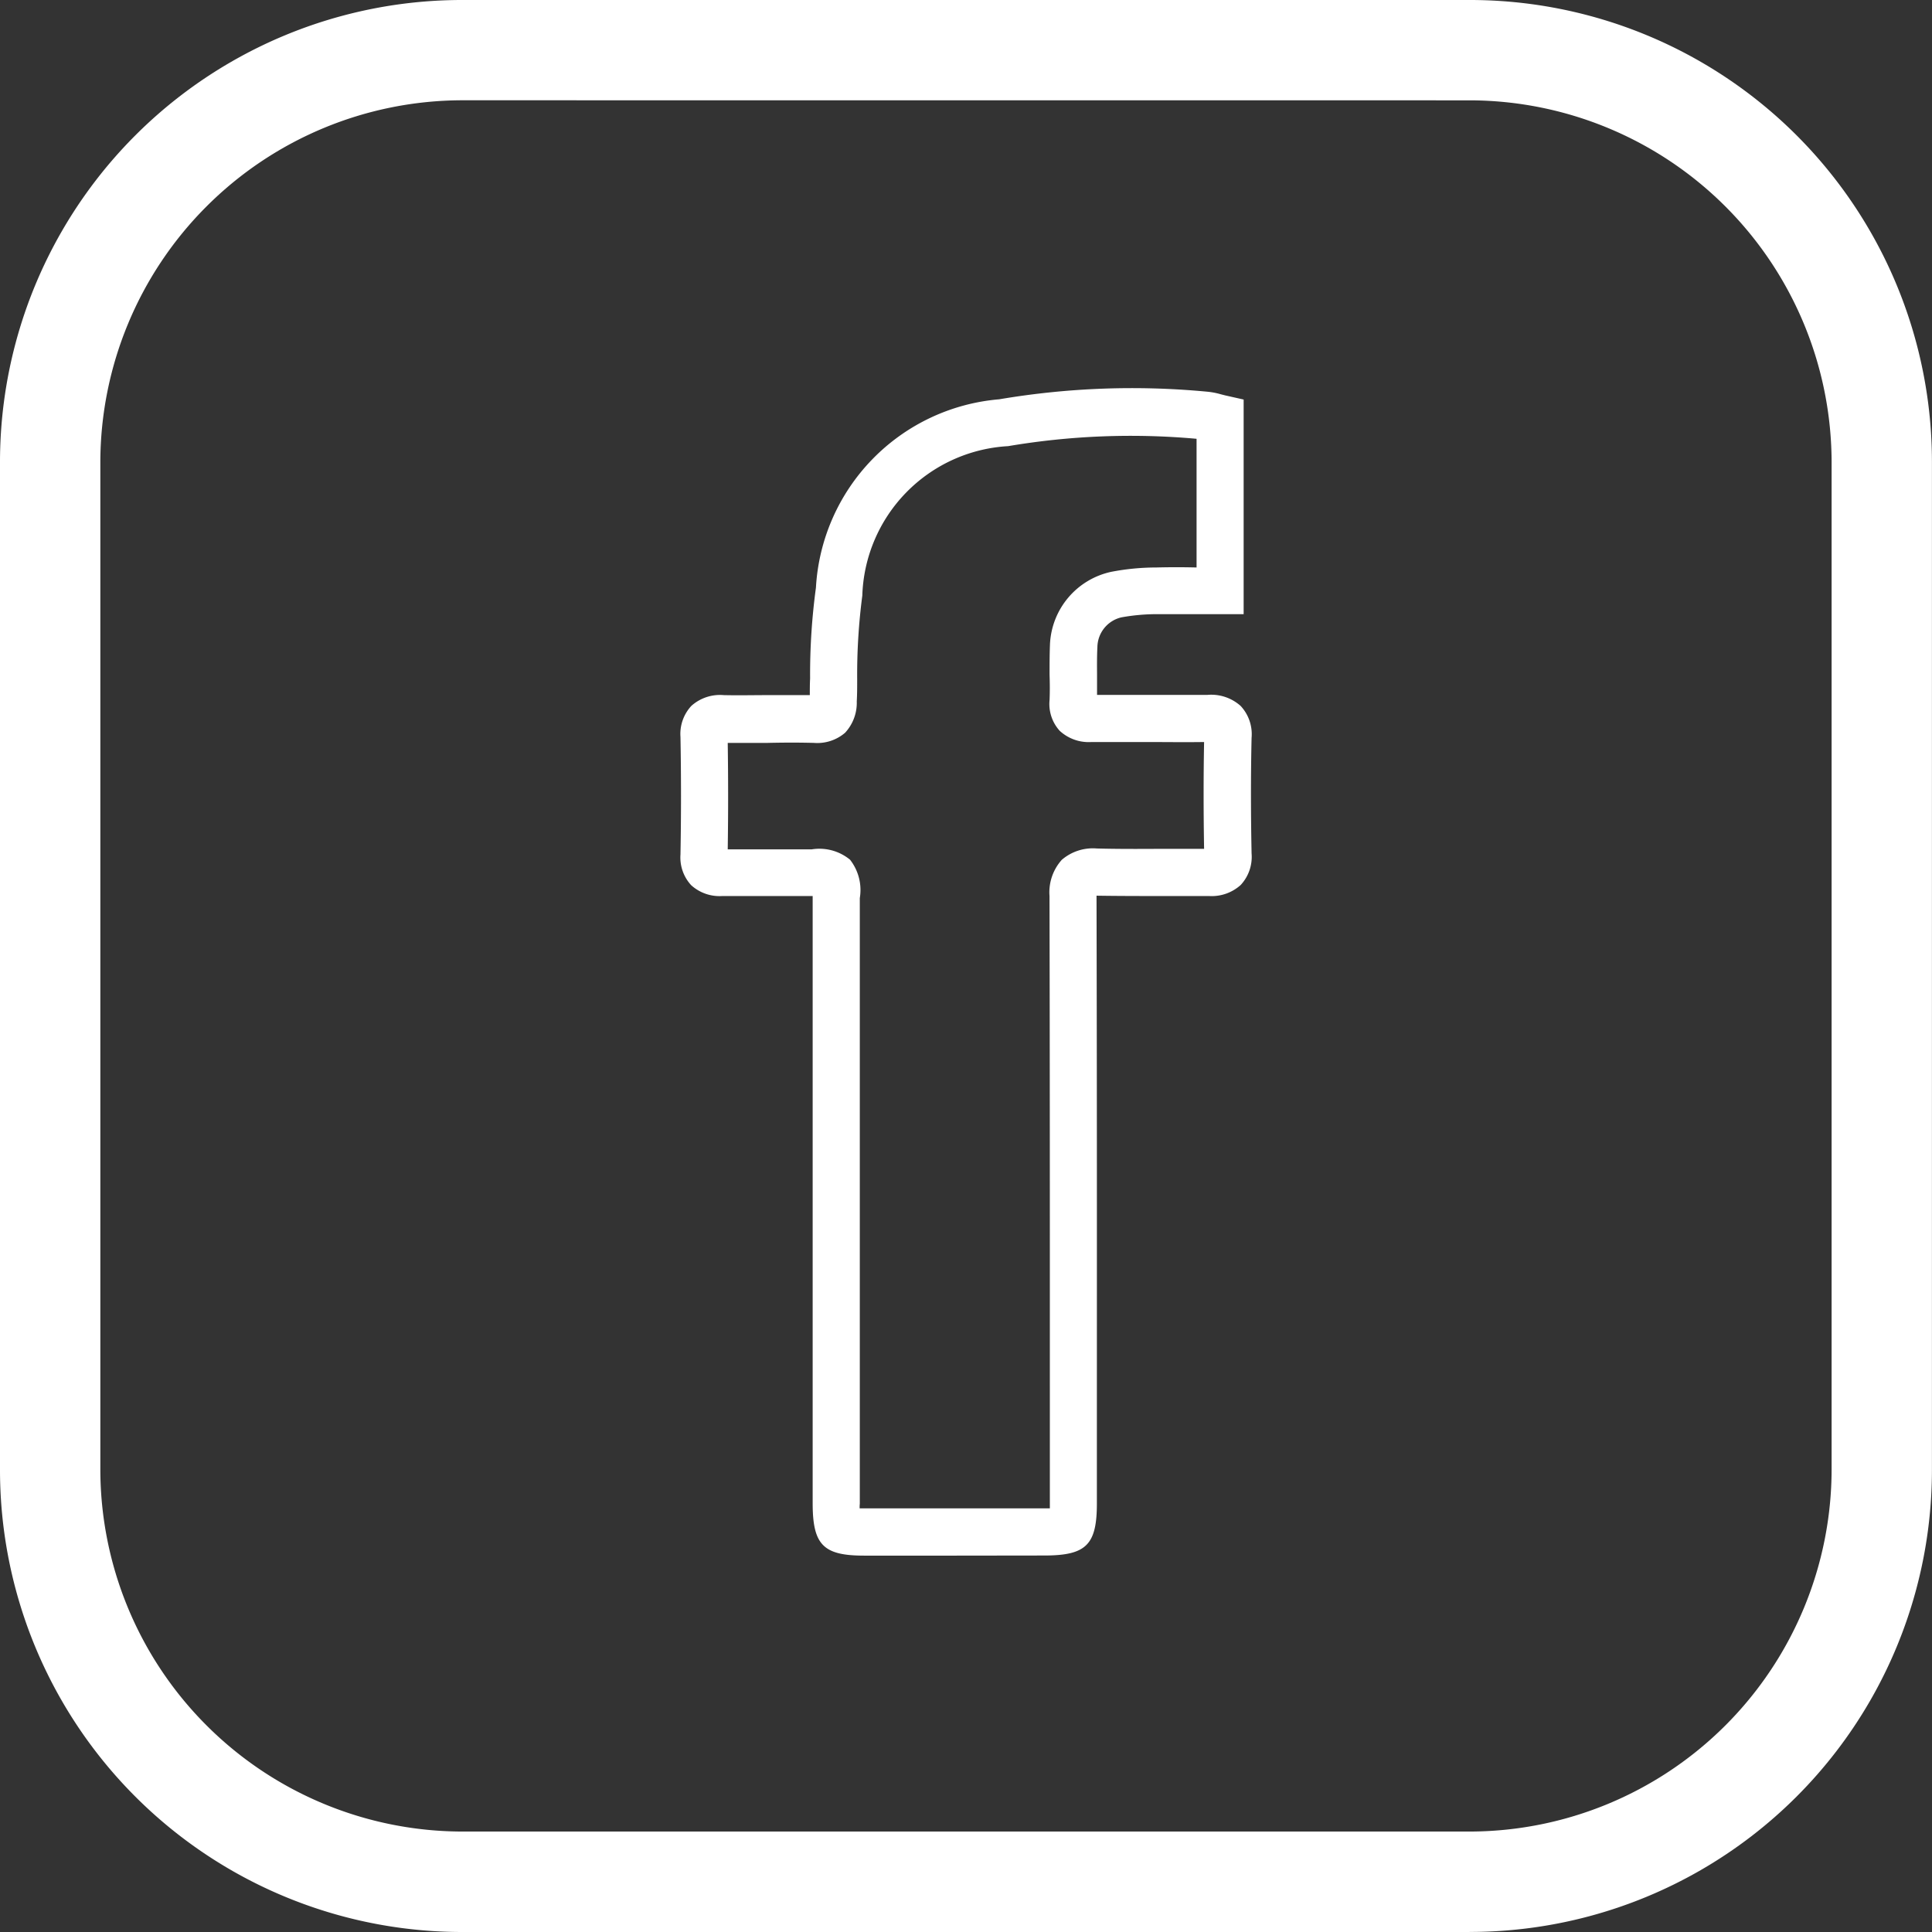 <svg xmlns="http://www.w3.org/2000/svg" width="33.119" height="33.119" viewBox="0 0 33.119 33.119">
  <rect x="0" y="0" width="33.119" height="33.119" fill="#333333" stroke="none"/>
  <g id="Gruppe_132" data-name="Gruppe 132" transform="translate(-423.604 -710.212)">
    <g id="Gruppe_131" data-name="Gruppe 131" transform="translate(-971.015 -270.442)">
      <path id="Pfad_98" data-name="Pfad 98" d="M1419.81,1013.773h-17.264a7.922,7.922,0,0,1-7.927-7.927V988.581a7.922,7.922,0,0,1,7.927-7.927h17.264a7.921,7.921,0,0,1,7.927,7.927v17.264a7.922,7.922,0,0,1-7.927,7.927Zm-17.264-31.4a6.214,6.214,0,0,0-6.207,6.207v17.264a6.214,6.214,0,0,0,6.207,6.207h17.264a6.214,6.214,0,0,0,6.207-6.207V988.581a6.214,6.214,0,0,0-6.207-6.207Z" transform="translate(0 0)" fill="#fff"/>
    </g>
    <g id="Gruppe_130" data-name="Gruppe 130" transform="translate(216.759 -95.47)">
      <g id="Gruppe_129" data-name="Gruppe 129" transform="translate(218.51 812.345)">
        <path id="Pfad_101" data-name="Pfad 101" d="M360.585,926.05h-1.567c-.615,0-.723-.111-.723-.737q0-5.191,0-10.383c0-.064,0-.133,0-.183-.048,0-.114,0-.174,0l-.311,0c-.4,0-.815,0-1.221,0a.562.562,0,0,1-.42-.14.54.54,0,0,1-.137-.412c.012-.666.012-1.345,0-2.019a.548.548,0,0,1,.14-.42.586.586,0,0,1,.44-.138c.25.006.506,0,.754,0,.266,0,.541,0,.814,0a.445.445,0,0,0,.062,0,.53.53,0,0,0,.007-.076c0-.126.005-.252.007-.378a10.9,10.9,0,0,1,.1-1.521,3.3,3.3,0,0,1,3.016-3.1,13.492,13.492,0,0,1,3.52-.129,1.114,1.114,0,0,1,.21.041l.081.02.192.043v3.4h-.579c-.256,0-.5,0-.74,0a3.584,3.584,0,0,0-.653.059.688.688,0,0,0-.535.651c-.008.158-.007.316-.006.483s0,.309,0,.467a.361.361,0,0,0,0,.039.476.476,0,0,0,.061,0c.317,0,.639,0,.949,0,.343,0,.7,0,1.046,0a.6.6,0,0,1,.455.143.563.563,0,0,1,.141.432c-.014.631-.014,1.281,0,1.986a.561.561,0,0,1-.14.427.575.575,0,0,1-.429.144c-.265,0-.536,0-.8,0-.373,0-.76,0-1.141-.006a.382.382,0,0,0-.129.011.453.453,0,0,0-.016.153c.007,2.809.007,5.665.006,8.427v1.988c0,.622-.11.732-.734.733Zm-1.793-.5c.056,0,.146,0,.227,0,.993,0,2.007,0,3.1,0,.086,0,.18,0,.238,0,0-.058,0-.151,0-.235v-1.987c0-2.762,0-5.617-.006-8.425a.68.68,0,0,1,.164-.508.655.655,0,0,1,.488-.15c.373.01.755.008,1.125.006.264,0,.537,0,.806,0a.427.427,0,0,0,.069,0,.4.4,0,0,0,0-.065c-.014-.712-.014-1.369,0-2.007a.412.412,0,0,0,0-.068.549.549,0,0,0-.092,0c-.353.006-.71.005-1.056,0-.309,0-.628,0-.941,0a.568.568,0,0,1-.43-.144.527.527,0,0,1-.13-.411c.006-.146.005-.29,0-.443s0-.339.007-.511a1.176,1.176,0,0,1,.92-1.107,3.98,3.98,0,0,1,.745-.07c.252-.007.5-.005.757,0h.083v-2.511l-.026,0a13.025,13.025,0,0,0-3.392.121,2.811,2.811,0,0,0-2.623,2.692,10.562,10.562,0,0,0-.09,1.452c0,.128,0,.255-.007.382a.591.591,0,0,1-.154.428.568.568,0,0,1-.421.13c-.264-.007-.535-.006-.8,0s-.511,0-.768,0a.468.468,0,0,0-.074,0,.436.436,0,0,0,0,.055c.012.679.011,1.364,0,2.036a.4.4,0,0,0,0,.048.5.5,0,0,0,.057,0c.411-.005.827,0,1.23,0h.31c.252,0,.419,0,.544.131s.123.285.123.548q0,5.191,0,10.383C358.787,925.4,358.787,925.493,358.792,925.552ZM356.5,914.243Zm6.357-2.6Zm-4.621,0h0Zm4.591-.03Z" transform="translate(-355.872 -906.203)" fill="#fff"/>
        <path id="Pfad_102" data-name="Pfad 102" d="M359.243,924.865h-1.567c-.7,0-.881-.185-.881-.9V913.558h-.02l-.311,0c-.378,0-.807,0-1.218,0a.722.722,0,0,1-.534-.186.7.7,0,0,1-.183-.526c.012-.665.012-1.342,0-2.013a.706.706,0,0,1,.187-.535.735.735,0,0,1,.554-.184c.25.006.5,0,.749,0s.482,0,.727,0c0-.094,0-.189.005-.283v-.016a11.038,11.038,0,0,1,.1-1.543,3.435,3.435,0,0,1,3.141-3.229,13.638,13.638,0,0,1,3.561-.131,1.259,1.259,0,0,1,.239.045l.075.019.316.071v3.679h-.738c-.254,0-.494,0-.735,0a3.442,3.442,0,0,0-.623.055.532.532,0,0,0-.411.505c-.008.155-.007.309-.006.474,0,.115,0,.232,0,.35.279,0,.561,0,.835,0h.014c.325,0,.693,0,1.043,0a.755.755,0,0,1,.57.19.71.71,0,0,1,.187.547c-.014.628-.014,1.276,0,1.98a.708.708,0,0,1-.186.541.74.74,0,0,1-.542.19c-.265,0-.535,0-.8,0-.371,0-.753,0-1.13-.006v.005c.007,2.8.007,5.647.006,8.4v2.015c0,.707-.183.889-.891.891Zm-3.432-11.627.656,0,.31,0c.063,0,.131,0,.181,0l.144.007.007.143c0,.052,0,.124,0,.19v10.383c0,.541.037.579.566.58.993,0,2.008,0,3.1,0,.539,0,.576-.038.576-.575v-2.015c0-2.753,0-5.6-.006-8.4a.6.6,0,0,1,.027-.21l.026-.067.068-.024a.52.52,0,0,1,.187-.02c.378.01.762.008,1.133.006.265,0,.537,0,.8,0a.421.421,0,0,0,.316-.1.415.415,0,0,0,.094-.313c-.013-.708-.013-1.36,0-1.993a.418.418,0,0,0-.095-.317.454.454,0,0,0-.341-.1c-.353.006-.723.005-1.049,0h-.014c-.305,0-.622,0-.933,0a.711.711,0,0,1-.081,0l-.131-.015-.008-.131a.516.516,0,0,1,0-.055c.006-.154.005-.309,0-.458,0-.17,0-.329.006-.493a.845.845,0,0,1,.658-.8,3.7,3.7,0,0,1,.682-.062c.246-.007.489-.006.746,0h.42V905.3l-.069-.016-.083-.021a.988.988,0,0,0-.185-.037,13.345,13.345,0,0,0-3.479.126,3.128,3.128,0,0,0-2.89,2.969,10.755,10.755,0,0,0-.094,1.5v.016c0,.121,0,.243-.007.364a.682.682,0,0,1-.009.1l-.021.116-.117.013a.654.654,0,0,1-.085,0c-.271-.007-.544-.006-.808,0-.248,0-.5,0-.758,0a.44.44,0,0,0-.325.093.4.4,0,0,0-.094.306c.012.674.011,1.356,0,2.024a.374.374,0,0,0,.091.3.407.407,0,0,0,.306.093C355.431,913.24,355.622,913.239,355.811,913.239Zm3.433,11.134h-1.568c-.087,0-.177,0-.239,0l-.135-.01-.01-.135c0-.065,0-.16,0-.252V913.586c0-.255,0-.361-.078-.438s-.187-.082-.432-.083h-.31c-.4,0-.817,0-1.227,0a.708.708,0,0,1-.077,0l-.126-.014-.013-.126a.534.534,0,0,1,0-.067c.012-.669.012-1.352,0-2.03a.574.574,0,0,1,0-.076l.014-.123.123-.015a.677.677,0,0,1,.1,0c.257.006.525,0,.762,0,.264,0,.536,0,.8,0a.416.416,0,0,0,.308-.087.442.442,0,0,0,.1-.317c0-.122.005-.244.007-.366v-.014a10.662,10.662,0,0,1,.092-1.474,2.975,2.975,0,0,1,2.749-2.823,13.176,13.176,0,0,1,3.433-.123l.041.005.131.022v2.8l-.242,0c-.263,0-.505,0-.752,0a3.824,3.824,0,0,0-.715.066,1.02,1.02,0,0,0-.8.961c-.009.168-.008.337-.007.5s0,.3,0,.452a.36.36,0,0,0,.085.294.414.414,0,0,0,.315.1c.309,0,.625,0,.93,0h.014c.347,0,.7,0,1.053,0a.77.77,0,0,1,.119.006l.115.018.017.115a.579.579,0,0,1,0,.094c-.014.636-.014,1.29,0,2a.554.554,0,0,1,0,.092l-.017.115-.114.018a.678.678,0,0,1-.095.006c-.268,0-.54,0-.8,0-.376,0-.757,0-1.13-.006a.511.511,0,0,0-.373.1.533.533,0,0,0-.116.394c.007,2.8.007,5.645.006,8.4v2.015c0,.086,0,.183,0,.248l-.01.135-.134.011c-.064,0-.158.005-.249.005Zm-1.641-.317h.073c.993,0,2.008,0,3.1,0h.085c0-.028,0-.056,0-.082v-2.015c0-2.752,0-5.6-.006-8.4a.834.834,0,0,1,.211-.621.817.817,0,0,1,.6-.194c.368.01.747.008,1.112.006.242,0,.485,0,.727,0-.011-.646-.011-1.246,0-1.831-.331.005-.665,0-.988,0H362.5c-.3,0-.618,0-.925,0a.732.732,0,0,1-.545-.192.683.683,0,0,1-.174-.527c.006-.143.005-.285,0-.436,0-.169,0-.344.007-.52A1.332,1.332,0,0,1,361.915,908a4.1,4.1,0,0,1,.773-.074c.231-.006.454-.006.688,0v-2.206a12.582,12.582,0,0,0-3.23.126,2.65,2.65,0,0,0-2.5,2.562,10.417,10.417,0,0,0-.088,1.43v.014c0,.123,0,.246-.007.369a.755.755,0,0,1-.2.538.731.731,0,0,1-.534.174c-.261-.007-.531-.006-.792,0-.213,0-.451,0-.686,0,.009.61.009,1.223,0,1.825.379,0,.76,0,1.13,0h.31a.826.826,0,0,1,.657.178.842.842,0,0,1,.167.658v10.383C357.6,924,357.6,924.027,357.6,924.056Z" transform="translate(-354.529 -904.861)" fill="#fff"/>
      </g>
    </g>
  </g>
</svg>

